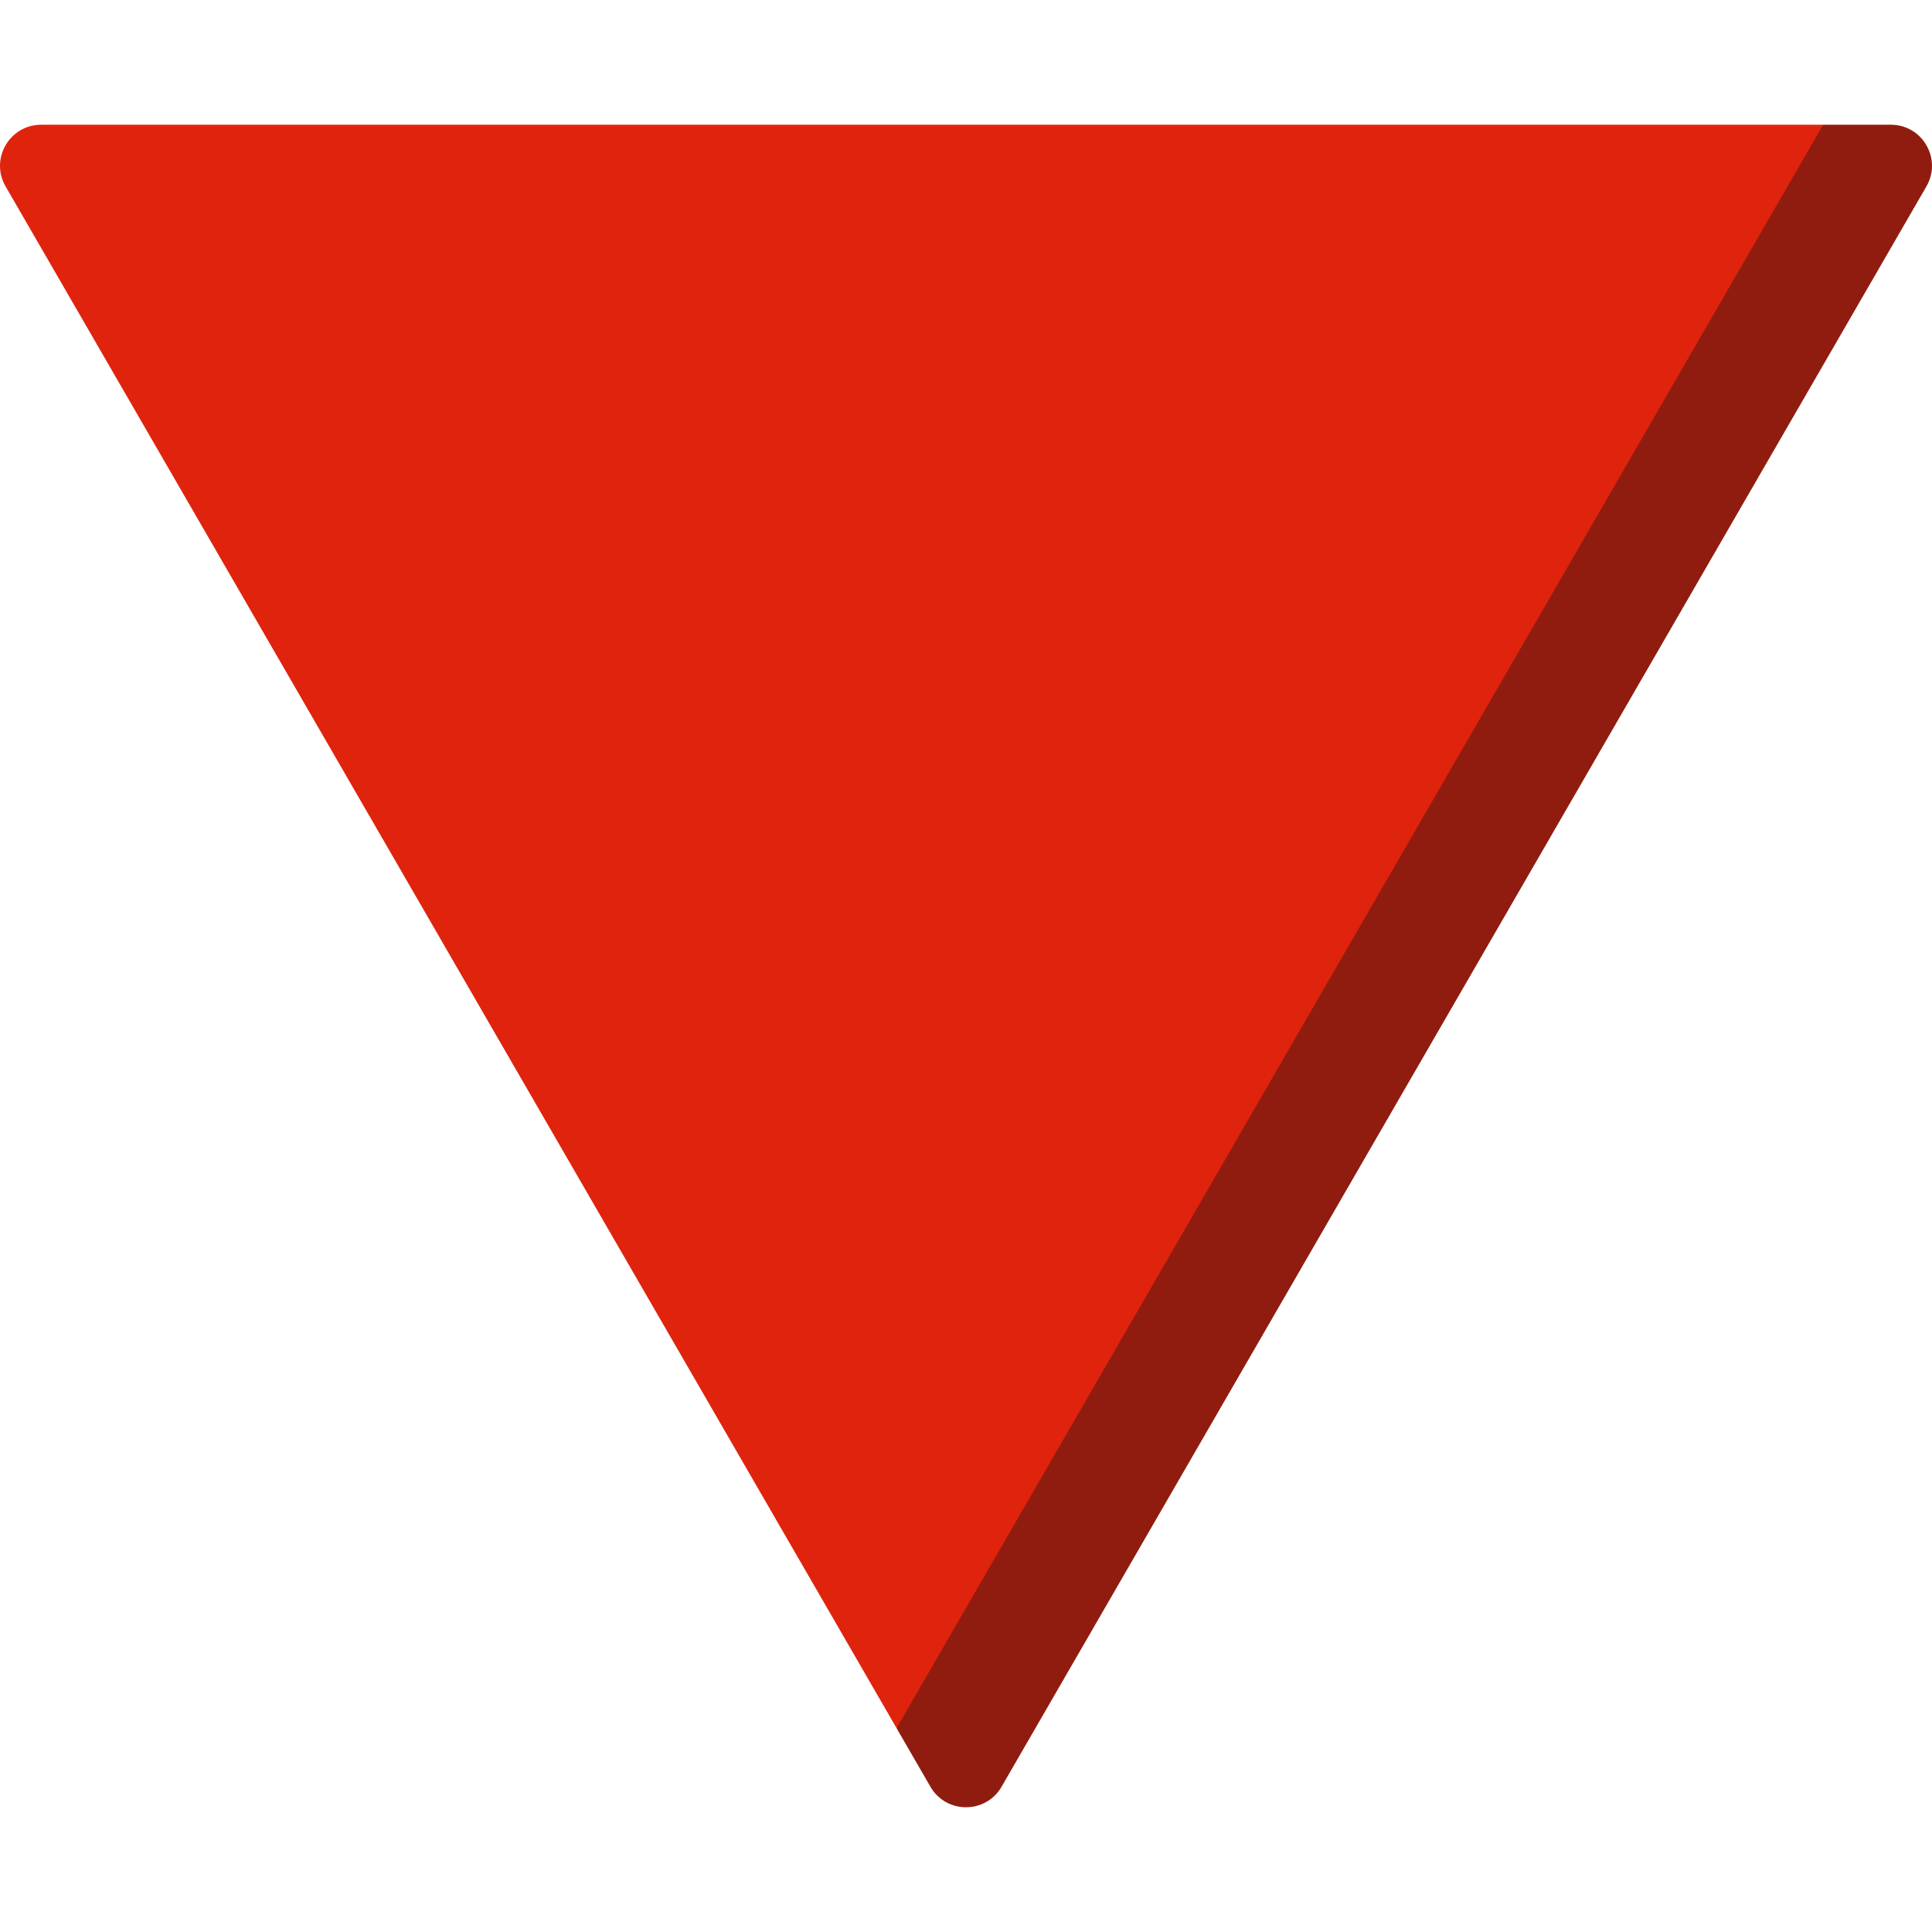 <?xml version="1.0" encoding="iso-8859-1"?>
<!-- Generator: Adobe Illustrator 19.0.0, SVG Export Plug-In . SVG Version: 6.00 Build 0)  -->
<svg version="1.1" id="Capa_1" xmlns="http://www.w3.org/2000/svg" xmlns:xlink="http://www.w3.org/1999/xlink" x="0px" y="0px"
	 viewBox="0 0 512.001 512.001" style="enable-background:new 0 0 512.001 512.001;" xml:space="preserve">
<path style="fill:#901C0F;" d="M246.57,473.503l-8.974-15.528L256,261.438L483.16,33.057h17.934c8.385,0,13.625,9.08,9.429,16.34
	L265.429,473.503C261.237,480.758,250.763,480.758,246.57,473.503z"/>
<path style="fill:#E0230D;" d="M10.907,33.057H483.16L237.597,457.975L1.478,49.397C-2.718,42.137,2.522,33.057,10.907,33.057z"/>
<g>
</g>
<g>
</g>
<g>
</g>
<g>
</g>
<g>
</g>
<g>
</g>
<g>
</g>
<g>
</g>
<g>
</g>
<g>
</g>
<g>
</g>
<g>
</g>
<g>
</g>
<g>
</g>
<g>
</g>
</svg>
